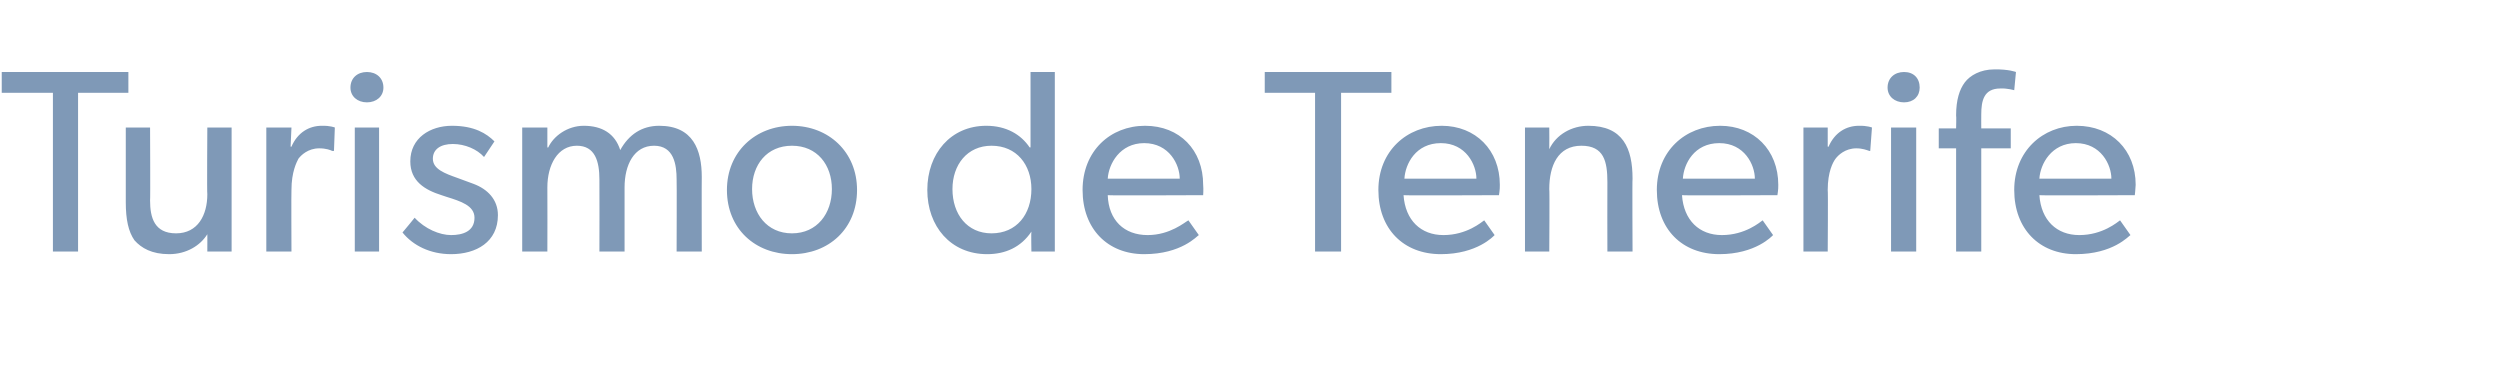 <?xml version="1.0" standalone="no"?><!DOCTYPE svg PUBLIC "-//W3C//DTD SVG 1.1//EN" "http://www.w3.org/Graphics/SVG/1.1/DTD/svg11.dtd"><svg xmlns="http://www.w3.org/2000/svg" version="1.1" width="288.2px" height="43px" viewBox="0 -5 288.2 43" style="top:-5px">  <desc>Turismo de Tenerife</desc>  <defs/>  <g id="Polygon76303">    <path d="M 0.2 5.7 L 0.2 3.3 L 14.8 3.3 L 14.8 5.7 L 9 5.7 L 9 24 L 6.1 24 L 6.1 5.7 L 0.2 5.7 Z M 19.5 24.3 C 17.5 24.3 16.3 23.6 15.5 22.7 C 14.8 21.7 14.5 20.3 14.5 18.3 C 14.49 18.27 14.5 9.7 14.5 9.7 L 17.3 9.7 C 17.3 9.7 17.34 18.15 17.3 18.1 C 17.3 20.1 17.8 21.9 20.3 21.9 C 22.8 21.9 23.9 19.8 23.9 17.4 C 23.85 17.37 23.9 9.7 23.9 9.7 L 26.7 9.7 L 26.7 24 L 23.9 24 C 23.9 24 23.91 21.96 23.9 22 C 23.1 23.3 21.5 24.3 19.5 24.3 Z M 33.6 9.7 L 33.5 11.9 C 33.5 11.9 33.63 11.94 33.6 11.9 C 34.3 10.3 35.6 9.5 37.1 9.5 C 38.1 9.48 38.6 9.7 38.6 9.7 L 38.5 12.4 C 38.5 12.4 38.34 12.39 38.3 12.4 C 38.1 12.3 37.6 12.1 36.8 12.1 C 35.5 12.1 34.7 12.9 34.4 13.3 C 34.2 13.7 33.6 14.8 33.6 16.9 C 33.57 16.89 33.6 24 33.6 24 L 30.7 24 L 30.7 9.7 L 33.6 9.7 Z M 42.3 3.3 C 43.4 3.3 44.2 4 44.2 5.1 C 44.2 6.1 43.4 6.8 42.3 6.8 C 41.2 6.8 40.4 6.1 40.4 5.1 C 40.4 4 41.2 3.3 42.3 3.3 Z M 43.7 9.7 L 43.7 24 L 40.9 24 L 40.9 9.7 L 43.7 9.7 Z M 47.8 20.1 C 49 21.4 50.7 22.1 52 22.1 C 53.3 22.1 54.7 21.7 54.7 20.1 C 54.7 18.7 53.1 18.2 51.5 17.7 C 51.5 17.7 50.9 17.5 50.9 17.5 C 49 16.9 47.3 15.9 47.3 13.6 C 47.3 10.9 49.6 9.5 52.1 9.5 C 54.7 9.5 56.1 10.4 57 11.3 C 57 11.3 55.8 13.1 55.8 13.1 C 55 12.2 53.6 11.6 52.2 11.6 C 50.8 11.6 49.9 12.2 49.9 13.3 C 49.9 14.5 51.3 15 52.7 15.5 C 52.7 15.5 54.6 16.2 54.6 16.2 C 56.2 16.8 57.4 18 57.4 19.8 C 57.4 22.9 54.9 24.3 52 24.3 C 49.6 24.3 47.6 23.3 46.4 21.8 C 46.44 21.78 47.8 20.1 47.8 20.1 C 47.8 20.1 47.82 20.1 47.8 20.1 Z M 63.1 9.7 L 63.1 12 C 63.1 12 63.18 12 63.2 12 C 63.8 10.7 65.4 9.5 67.3 9.5 C 69.4 9.5 70.9 10.4 71.5 12.3 C 72.5 10.5 74 9.5 76 9.5 C 79.9 9.5 80.9 12.3 80.9 15.4 C 80.88 15.36 80.9 24 80.9 24 L 78 24 C 78 24 78.03 15.69 78 15.7 C 78 14 77.7 11.8 75.4 11.8 C 73.1 11.8 72 14 72 16.6 C 72 16.59 72 24 72 24 L 69.1 24 C 69.1 24 69.12 15.69 69.1 15.7 C 69.1 13.6 68.6 11.8 66.5 11.8 C 64.3 11.8 63.1 14 63.1 16.6 C 63.12 16.59 63.1 24 63.1 24 L 60.2 24 L 60.2 9.7 L 63.1 9.7 Z M 91.3 9.5 C 95.5 9.5 98.8 12.5 98.8 16.9 C 98.8 21.4 95.5 24.3 91.3 24.3 C 87.1 24.3 83.8 21.4 83.8 16.9 C 83.8 12.5 87.1 9.5 91.3 9.5 Z M 95.9 16.8 C 95.9 14 94.2 11.8 91.3 11.8 C 88.4 11.8 86.7 14 86.7 16.8 C 86.7 19.6 88.4 21.9 91.3 21.9 C 94.2 21.9 95.9 19.6 95.9 16.8 Z M 118.9 21.7 C 117.7 23.5 115.9 24.3 113.8 24.3 C 109.6 24.3 106.9 21.1 106.9 16.9 C 106.9 12.7 109.6 9.5 113.7 9.5 C 116 9.5 117.7 10.5 118.7 12 C 118.71 11.97 118.8 12 118.8 12 L 118.8 3.3 L 121.6 3.3 L 121.6 24 L 118.9 24 C 118.9 24 118.86 21.72 118.9 21.7 Z M 118.9 16.8 C 118.9 14 117.2 11.8 114.3 11.8 C 111.5 11.8 109.8 14 109.8 16.8 C 109.8 19.7 111.5 21.9 114.3 21.9 C 117.2 21.9 118.9 19.7 118.9 16.8 Z M 131.9 24.3 C 127.7 24.3 124.8 21.4 124.8 16.9 C 124.8 12.4 128 9.5 132 9.5 C 136 9.5 138.7 12.3 138.7 16.3 C 138.75 16.83 138.7 17.5 138.7 17.5 C 138.7 17.5 127.68 17.55 127.7 17.5 C 127.8 20.4 129.6 22.1 132.3 22.1 C 134.9 22.1 136.6 20.6 137 20.4 C 137 20.4 138.2 22.1 138.2 22.1 C 138 22.2 136.2 24.3 131.9 24.3 Z M 131.9 11.5 C 129.1 11.5 127.8 13.9 127.7 15.6 C 127.7 15.6 136 15.6 136 15.6 C 136 14 134.8 11.5 131.9 11.5 Z M 145.8 5.7 L 145.8 3.3 L 160.4 3.3 L 160.4 5.7 L 154.6 5.7 L 154.6 24 L 151.6 24 L 151.6 5.7 L 145.8 5.7 Z M 166.1 24.3 C 161.8 24.3 158.9 21.4 158.9 16.9 C 158.9 12.4 162.2 9.5 166.2 9.5 C 170.1 9.5 172.9 12.3 172.9 16.3 C 172.92 16.83 172.8 17.5 172.8 17.5 C 172.8 17.5 161.85 17.55 161.8 17.5 C 162 20.4 163.8 22.1 166.4 22.1 C 169.1 22.1 170.8 20.6 171.1 20.4 C 171.1 20.4 172.3 22.1 172.3 22.1 C 172.2 22.2 170.3 24.3 166.1 24.3 Z M 166.1 11.5 C 163.2 11.5 162 13.9 161.9 15.6 C 161.9 15.6 170.2 15.6 170.2 15.6 C 170.2 14 169 11.5 166.1 11.5 Z M 178.6 9.7 C 178.6 9.7 178.62 12.16 178.6 12.2 C 179.4 10.5 181.2 9.5 183.1 9.5 C 187.1 9.5 188.2 12.1 188.2 15.6 C 188.16 15.57 188.2 24 188.2 24 L 185.3 24 C 185.3 24 185.28 16.05 185.3 16 C 185.3 13.6 184.9 11.8 182.3 11.8 C 179.6 11.8 178.6 14.1 178.6 16.8 C 178.65 16.83 178.6 24 178.6 24 L 175.8 24 L 175.8 9.7 L 178.6 9.7 Z M 198.2 24.3 C 193.9 24.3 191 21.4 191 16.9 C 191 12.4 194.3 9.5 198.3 9.5 C 202.2 9.5 205 12.3 205 16.3 C 205.02 16.83 204.9 17.5 204.9 17.5 C 204.9 17.5 193.95 17.55 193.9 17.5 C 194.1 20.4 195.9 22.1 198.5 22.1 C 201.2 22.1 202.9 20.6 203.2 20.4 C 203.2 20.4 204.4 22.1 204.4 22.1 C 204.3 22.2 202.4 24.3 198.2 24.3 Z M 198.2 11.5 C 195.3 11.5 194.1 13.9 194 15.6 C 194 15.6 202.3 15.6 202.3 15.6 C 202.3 14 201.1 11.5 198.2 11.5 Z M 210.7 9.7 L 210.7 11.9 C 210.7 11.9 210.81 11.94 210.8 11.9 C 211.5 10.3 212.8 9.5 214.3 9.5 C 215.28 9.48 215.8 9.7 215.8 9.7 L 215.6 12.4 C 215.6 12.4 215.52 12.39 215.5 12.4 C 215.2 12.3 214.7 12.1 214 12.1 C 212.7 12.1 211.9 12.9 211.6 13.3 C 211.3 13.7 210.7 14.8 210.7 16.9 C 210.75 16.89 210.7 24 210.7 24 L 207.9 24 L 207.9 9.7 L 210.7 9.7 Z M 219.5 3.3 C 220.6 3.3 221.3 4 221.3 5.1 C 221.3 6.1 220.6 6.8 219.5 6.8 C 218.4 6.8 217.6 6.1 217.6 5.1 C 217.6 4 218.4 3.3 219.5 3.3 Z M 220.9 9.7 L 220.9 24 L 218 24 L 218 9.7 L 220.9 9.7 Z M 223.5 12.1 L 223.5 9.8 L 225.5 9.8 C 225.5 9.8 225.54 8.34 225.5 8.3 C 225.5 6.5 225.9 5.3 226.5 4.5 C 227.1 3.7 228.3 3 229.9 3 C 231.57 2.97 232.4 3.3 232.4 3.3 L 232.2 5.4 C 232.2 5.4 231.39 5.16 230.6 5.2 C 228.7 5.2 228.4 6.6 228.4 8.2 C 228.39 8.19 228.4 9.8 228.4 9.8 L 231.8 9.8 L 231.8 12.1 L 228.4 12.1 L 228.4 24 L 225.5 24 L 225.5 12.1 L 223.5 12.1 Z M 239.3 24.3 C 235.1 24.3 232.2 21.4 232.2 16.9 C 232.2 12.4 235.5 9.5 239.4 9.5 C 243.4 9.5 246.2 12.3 246.2 16.3 C 246.18 16.83 246.1 17.5 246.1 17.5 C 246.1 17.5 235.11 17.55 235.1 17.5 C 235.3 20.4 237.1 22.1 239.7 22.1 C 242.4 22.1 244.1 20.6 244.4 20.4 C 244.4 20.4 245.6 22.1 245.6 22.1 C 245.4 22.2 243.6 24.3 239.3 24.3 Z M 239.3 11.5 C 236.5 11.5 235.2 13.9 235.1 15.6 C 235.1 15.6 243.4 15.6 243.4 15.6 C 243.4 14 242.2 11.5 239.3 11.5 Z " stroke="none" fill="#7f99b7"/>  </g></svg>